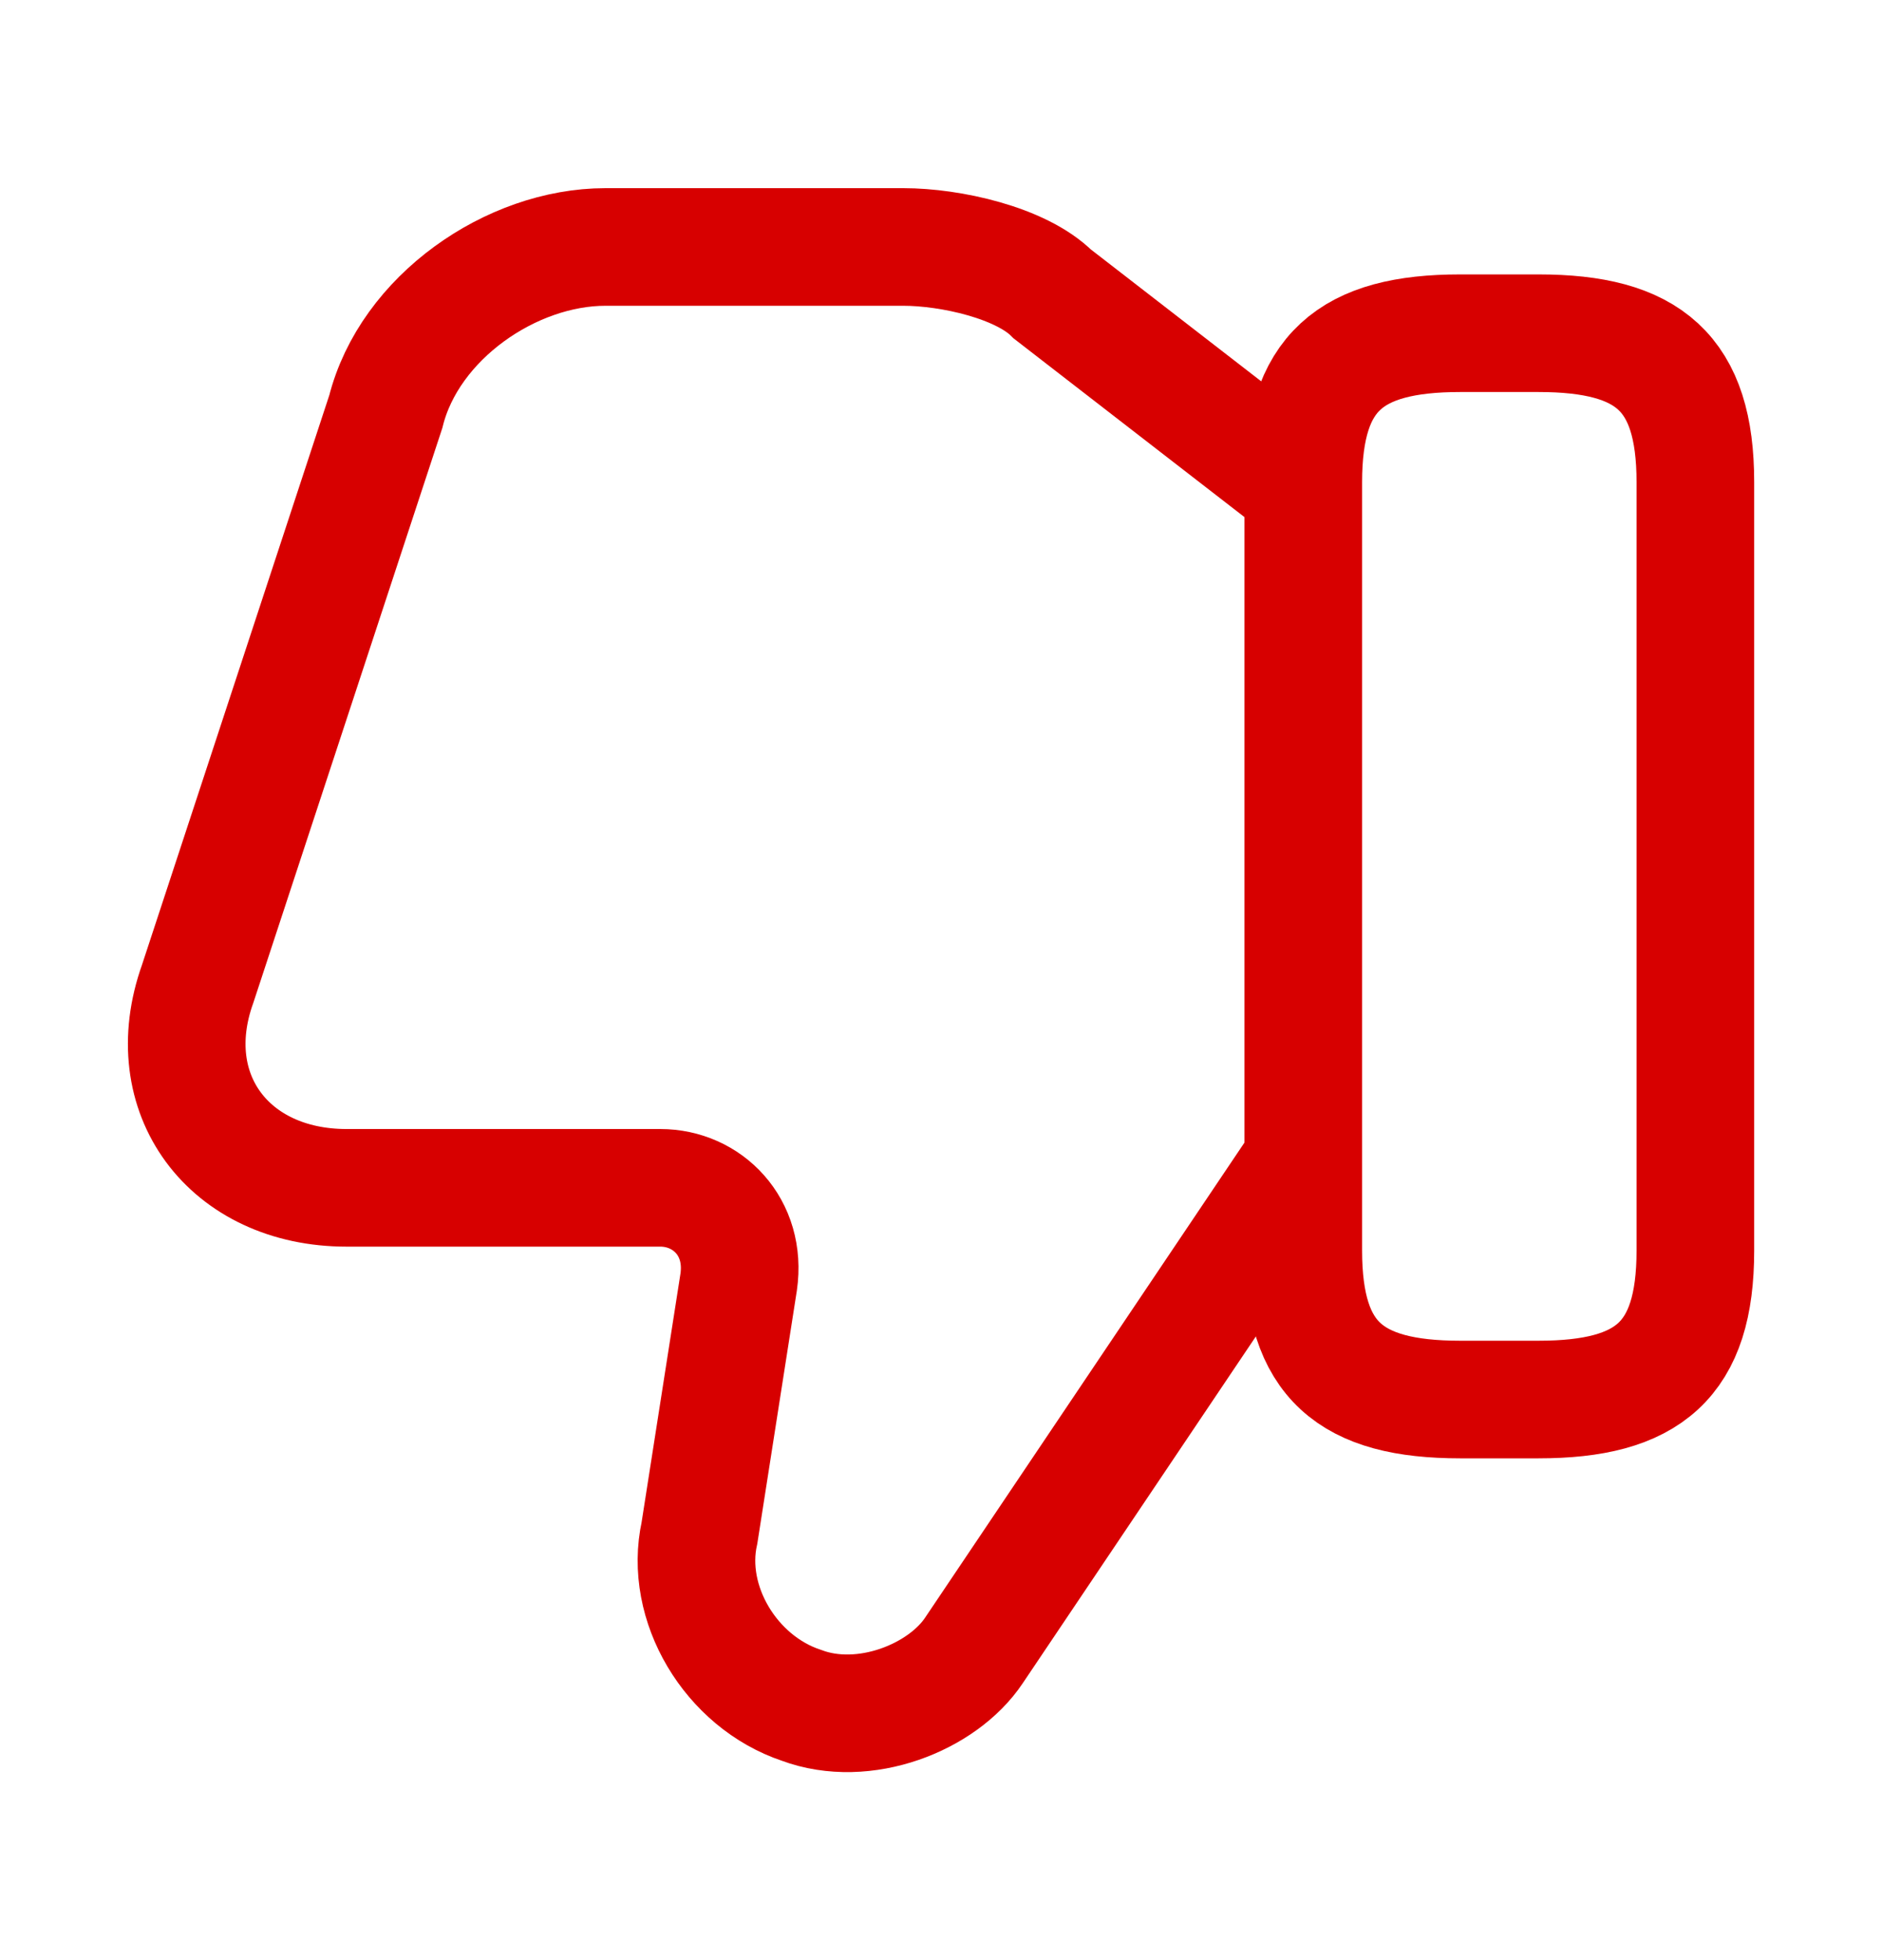 <?xml version="1.0" encoding="UTF-8"?> <svg xmlns="http://www.w3.org/2000/svg" width="24" height="25" viewBox="0 0 24 25" fill="none"><path d="M16.52 6.15L13.42 3.75C13.02 3.35 12.12 3.15 11.52 3.15H7.72C6.52 3.15 5.22 4.05 4.92 5.25L2.52 12.55C2.02 13.95 2.92 15.15 4.42 15.15H8.42C9.02 15.15 9.52 15.65 9.42 16.35L8.92 19.55C8.72 20.45 9.32 21.45 10.22 21.75C11.02 22.05 12.02 21.65 12.42 21.05L16.52 14.95" stroke="#D70000" stroke-width="1.5" stroke-miterlimit="10"></path><path d="M21.62 6.15V15.95C21.62 17.35 21.02 17.85 19.62 17.85H18.62C17.22 17.85 16.62 17.35 16.62 15.95V6.15C16.62 4.75 17.22 4.25 18.62 4.25H19.62C21.02 4.25 21.62 4.75 21.62 6.15Z" stroke="#D70000" stroke-width="1.5" stroke-linecap="round" stroke-linejoin="round"></path></svg> 